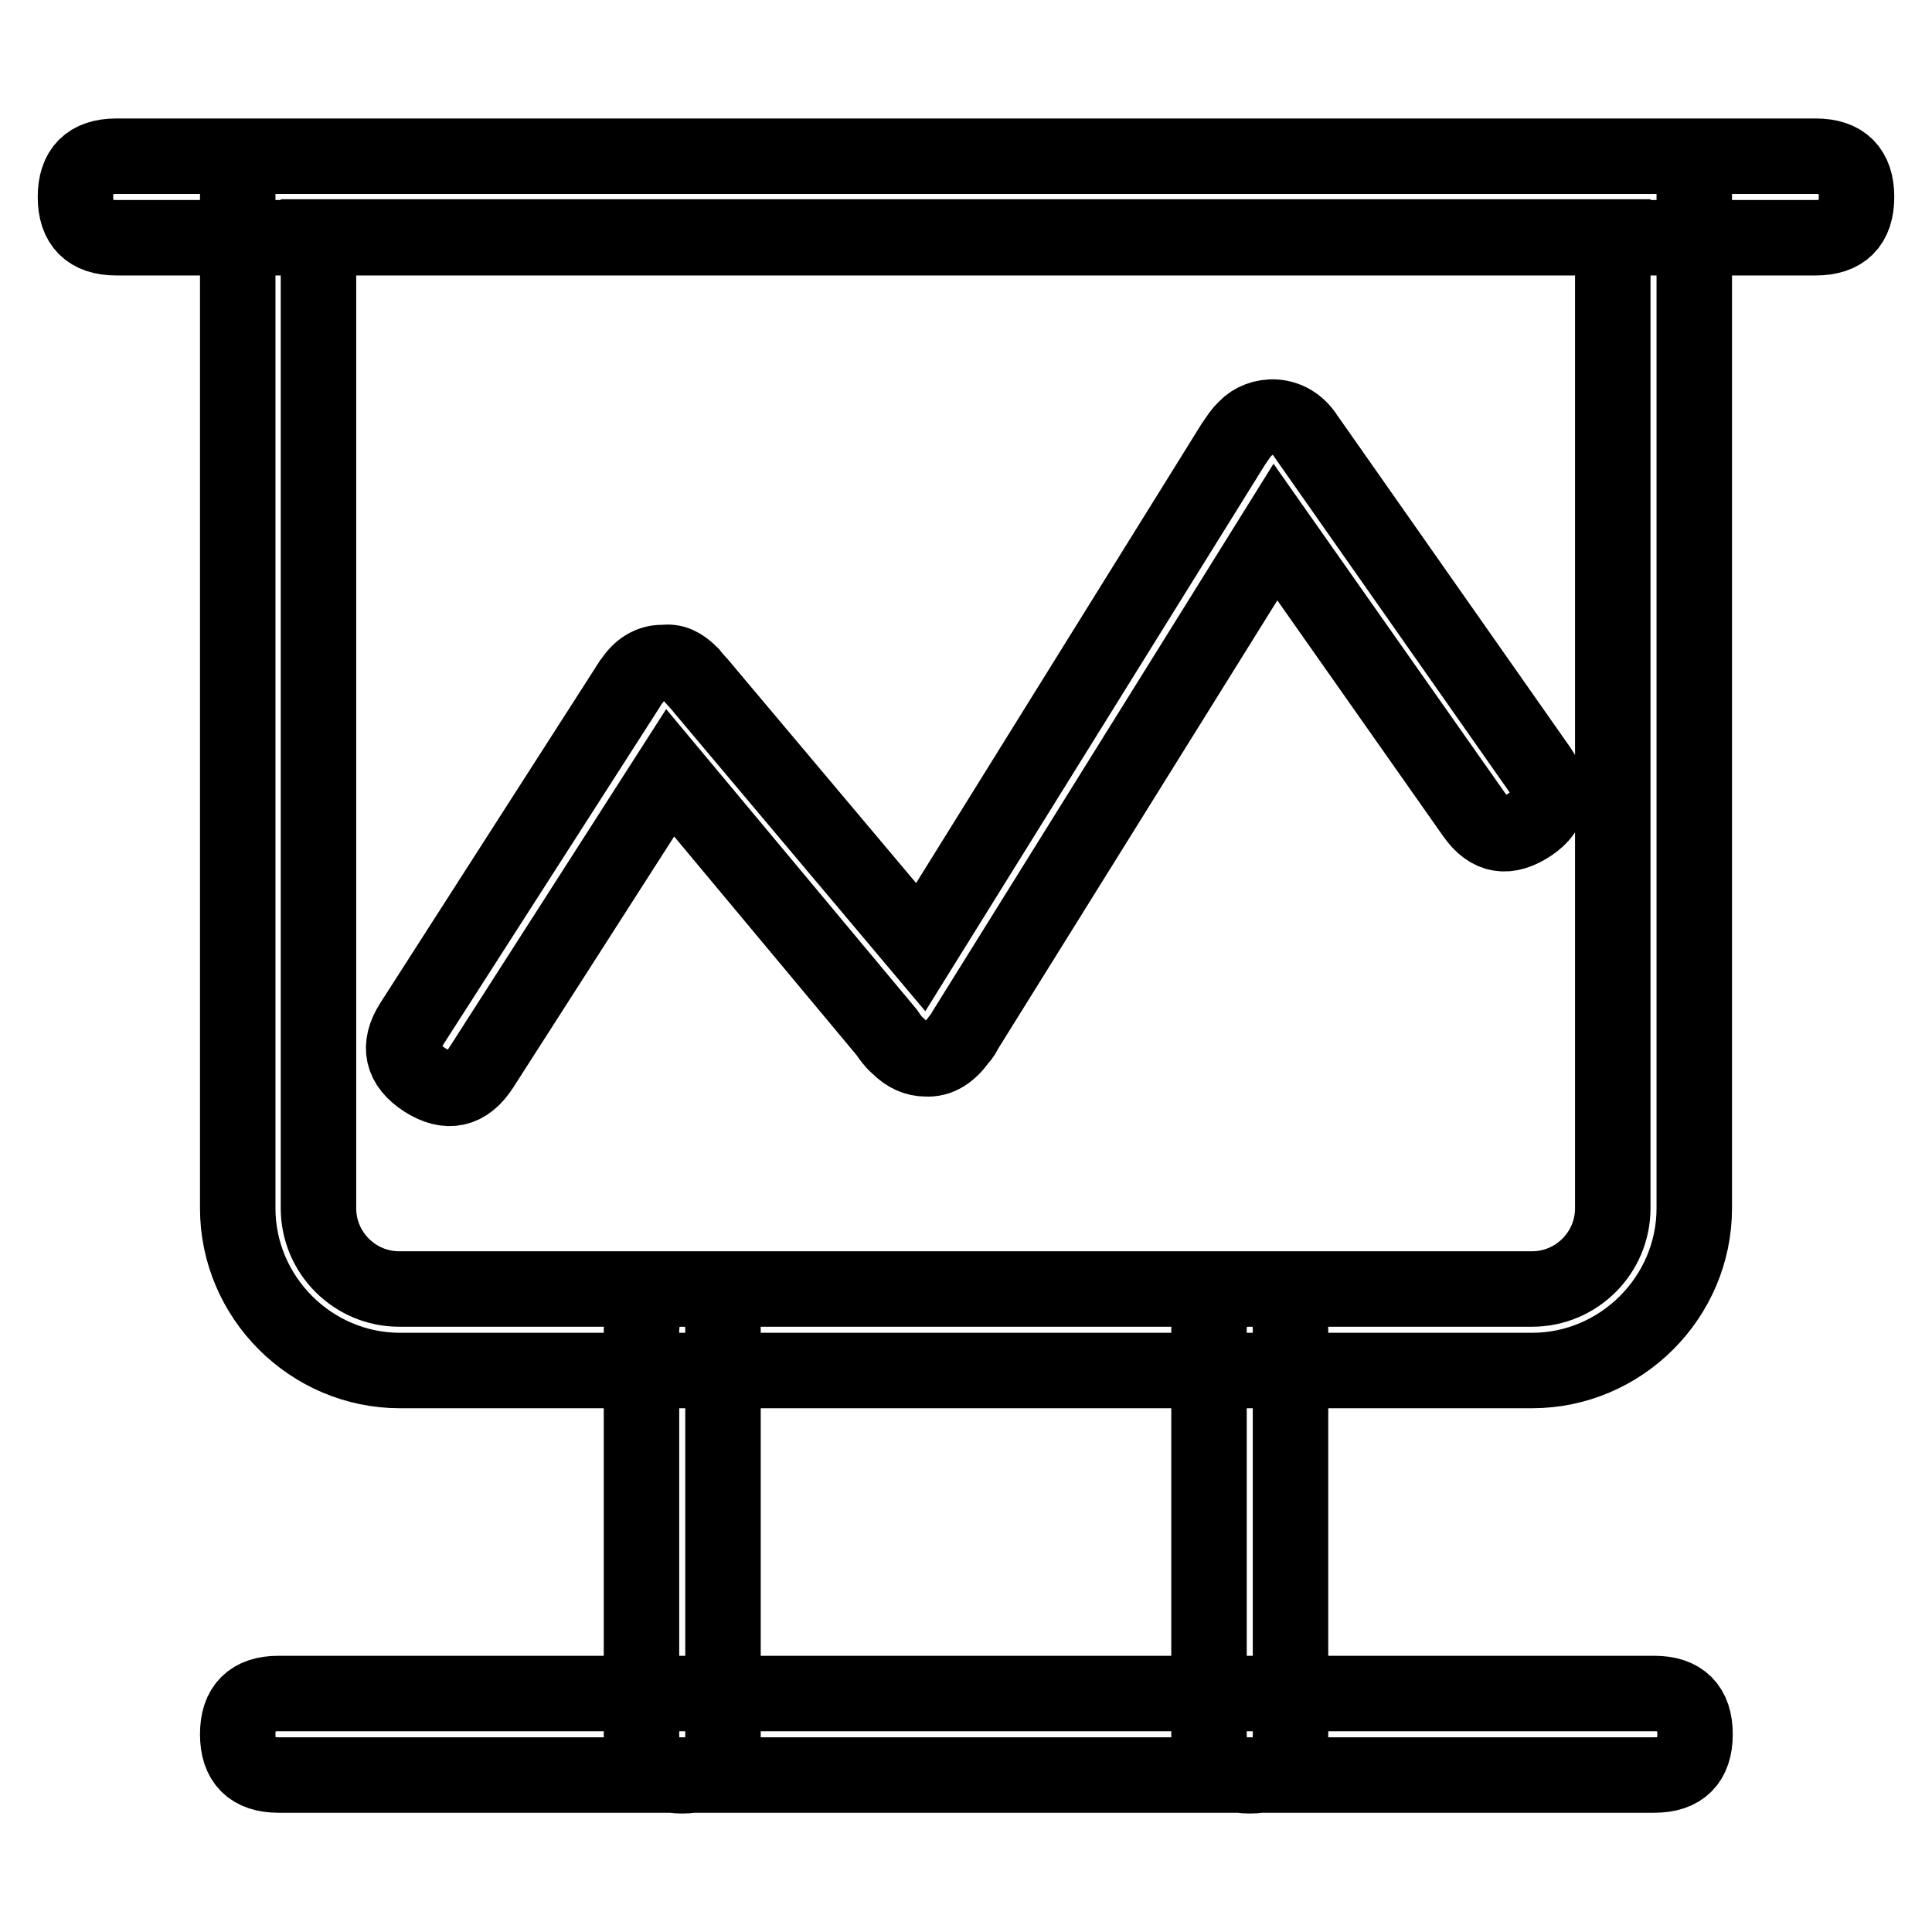 <?xml version="1.0" encoding="utf-8"?>
<!-- Svg Vector Icons : http://www.onlinewebfonts.com/icon -->
<!DOCTYPE svg PUBLIC "-//W3C//DTD SVG 1.1//EN" "http://www.w3.org/Graphics/SVG/1.1/DTD/svg11.dtd">
<svg version="1.1" xmlns="http://www.w3.org/2000/svg" xmlns:xlink="http://www.w3.org/1999/xlink" x="0px" y="0px" viewBox="0 0 256 256" enable-background="new 0 0 256 256" xml:space="preserve">
<g> <path stroke-width="10" fill-opacity="0" stroke="#000000"  d="M15.4,20.7h225.2c3.6,0,5.4,1.8,5.4,5.4s-1.8,5.4-5.4,5.4H15.4c-3.6,0-5.4-1.8-5.4-5.4S11.8,20.7,15.4,20.7 z M42.2,31.4v128.7c0,5.9,4.8,10.7,10.7,10.7H203c5.9,0,10.7-4.8,10.7-10.7V31.4H42.2z M31.5,20.7h193v139.4 c0,11.8-9.7,21.5-21.5,21.5H53c-11.8,0-21.5-9.7-21.5-21.5V20.7z M36.9,224.4h182.3c3.6,0,5.4,1.8,5.4,5.4c0,3.6-1.8,5.4-5.4,5.4 H36.9c-3.6,0-5.4-1.8-5.4-5.4C31.5,226.2,33.3,224.4,36.9,224.4z M90.4,170.8c3.6,0,5.4,1.8,5.4,5.4v53.7c0,3.6-1.8,5.4-5.4,5.4 s-5.4-1.8-5.4-5.4v-53.7C85.1,172.6,87,170.8,90.4,170.8z M165.6,170.8c3.6,0,5.4,1.8,5.4,5.4v53.7c0,3.6-1.8,5.4-5.4,5.4 c-3.6,0-5.4-1.8-5.4-5.4v-53.7C160.2,172.6,162,170.8,165.6,170.8z M203.9,101.8l-30.8-43.9c-2.2-3.5-6.2-3.1-8-1.2 c-0.8,0.8-0.8,0.9-1.7,2.2L122,125.5L93.3,91.4c-0.6-0.8-1.2-1.3-1.8-2.1c-1.2-1.2-2.3-1.7-3.5-1.5c-1.5-0.1-3,0.6-4.1,2.2 c-0.5,0.6-0.6,0.9-1.2,1.8l-28.1,43.8c-1.9,3-1.4,5.5,1.7,7.5c3,1.9,5.5,1.4,7.5-1.7l25-39l28.7,34.4c0.4,0.6,0.9,1.3,1.5,1.8 c1.2,1.2,2.4,1.7,3.7,1.7c1.7,0.1,3.1-0.8,4.4-2.6c0.4-0.4,0.6-0.8,0.8-1.2L169,70.5l26.3,37.4c2.1,3,4.5,3.3,7.5,1.3 C205.6,107.3,206,104.8,203.9,101.8L203.9,101.8z"/></g>
</svg>